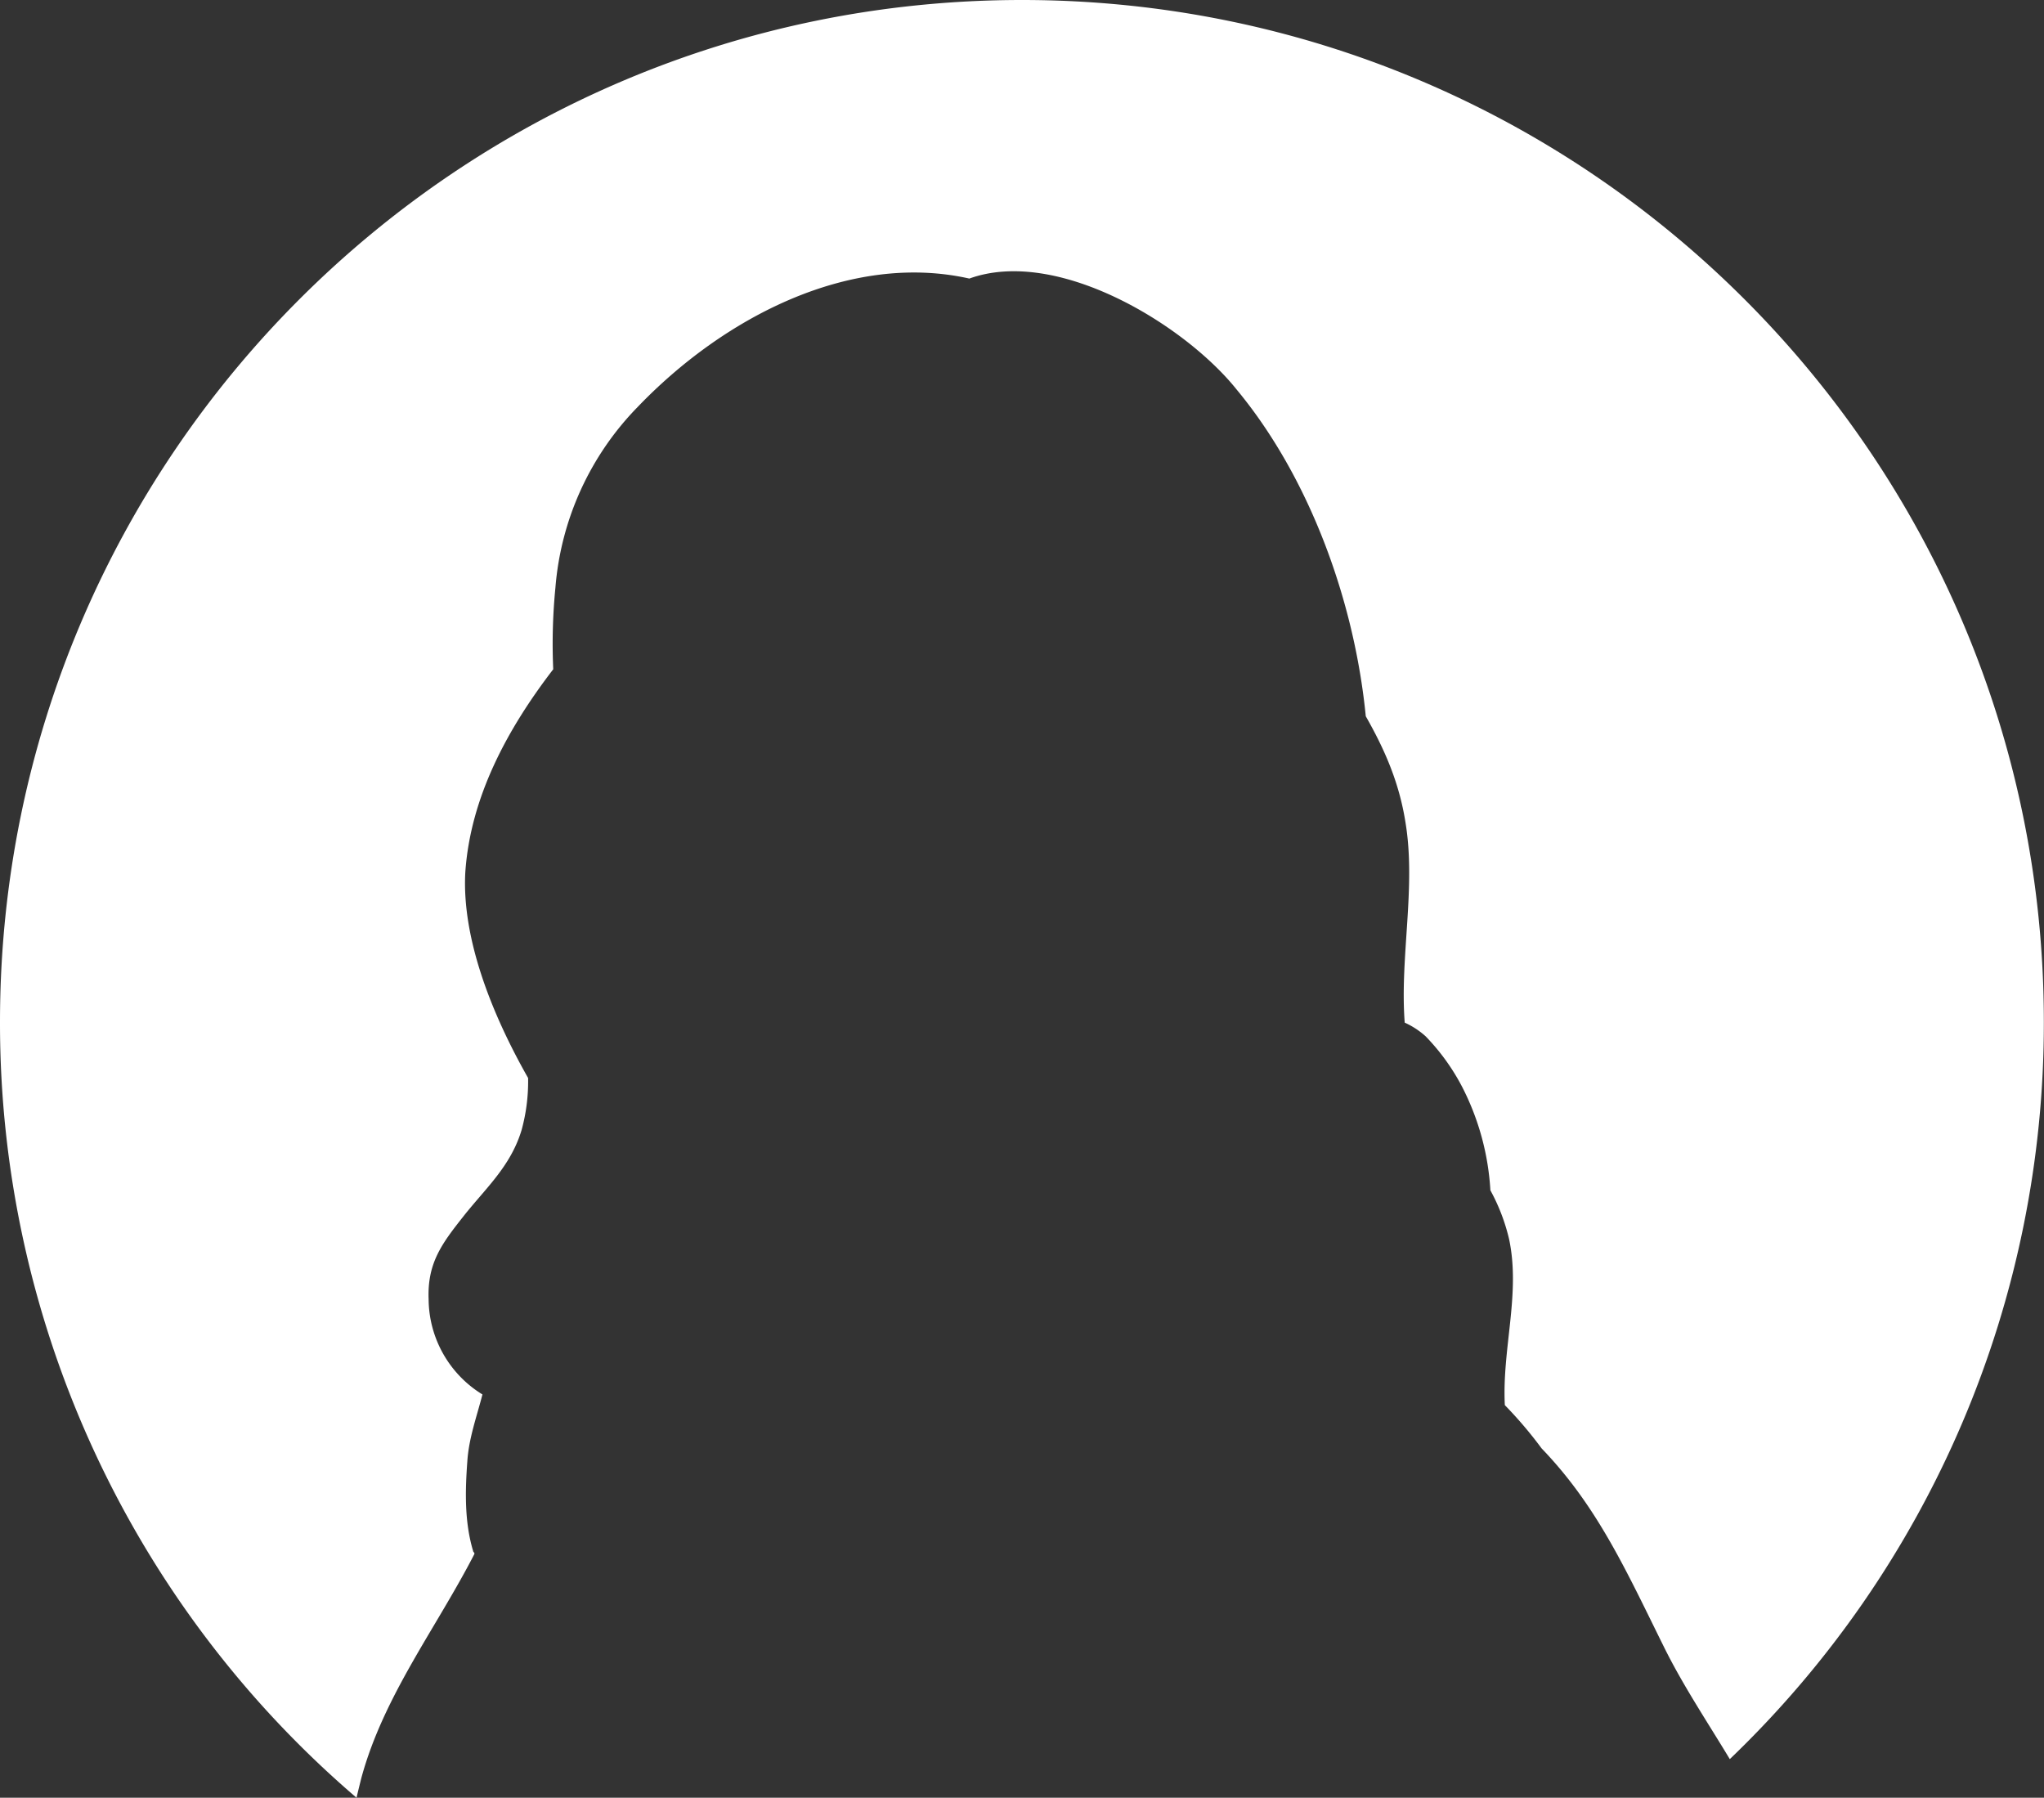 <?xml version="1.0" encoding="UTF-8"?> <svg xmlns="http://www.w3.org/2000/svg" viewBox="0 0 423.04 372.05"><rect x="0" y="0" width="423.04" height="372.05" fill="#333333" stroke="none"/> <defs> <style>.cls-1{fill:#fff;}</style> </defs> <g id="Layer_2" data-name="Layer 2"> <g id="_ÎÓÈ_1" data-name="—ÎÓÈ_1"> <path class="cls-1" d="M73.79,372.05c.32-1.37.66-2.74,1-4.1,4.62-17,15.51-31,23.42-46.39,0,0-.15,0,0-.15-.15-.15-.3-.3-.3-.45-1.79-6-1.64-12.38-1.19-18.5.3-4.77,1.94-9.25,3.13-13.87A23.3,23.3,0,0,1,88.71,268.9c-.3-7.61,2.84-11.64,7.31-17.31,4.63-5.82,9.7-10.29,11.94-17.75a38,38,0,0,0,1.34-10.74c-7.46-13.13-13.73-28.8-13-42.52,1.05-15.67,8.8-29.84,18.2-42.07a119,119,0,0,1,.45-16.86A60.39,60.39,0,0,1,132,84.2c17.9-18.65,44-32.07,68.62-26.55,18.2-6.57,44.61,9.55,55.35,23,14.92,18,24.32,43.42,26.7,67.58,3.73,6.57,6.87,13.43,8.21,21.93,2.24,13.43-1.19,27.9-.15,41.48a16.76,16.76,0,0,1,4.33,2.83A44.65,44.65,0,0,1,302.65,225a53.53,53.53,0,0,1,5.81,21.34,40.22,40.22,0,0,1,3.88,10.14c2.39,11.34-1.49,22.68-.89,34.32a85.93,85.93,0,0,1,7.61,8.95c11.63,12.08,17.6,25.51,25.36,41.17,3.92,7.92,8.95,15.44,13.59,23.14a210.88,210.88,0,0,0,65-152.57C423,94.7,328.34,0,211.52,0S0,94.7,0,211.52A211,211,0,0,0,73.79,372.05Z"></path> </g> </g> </svg> 